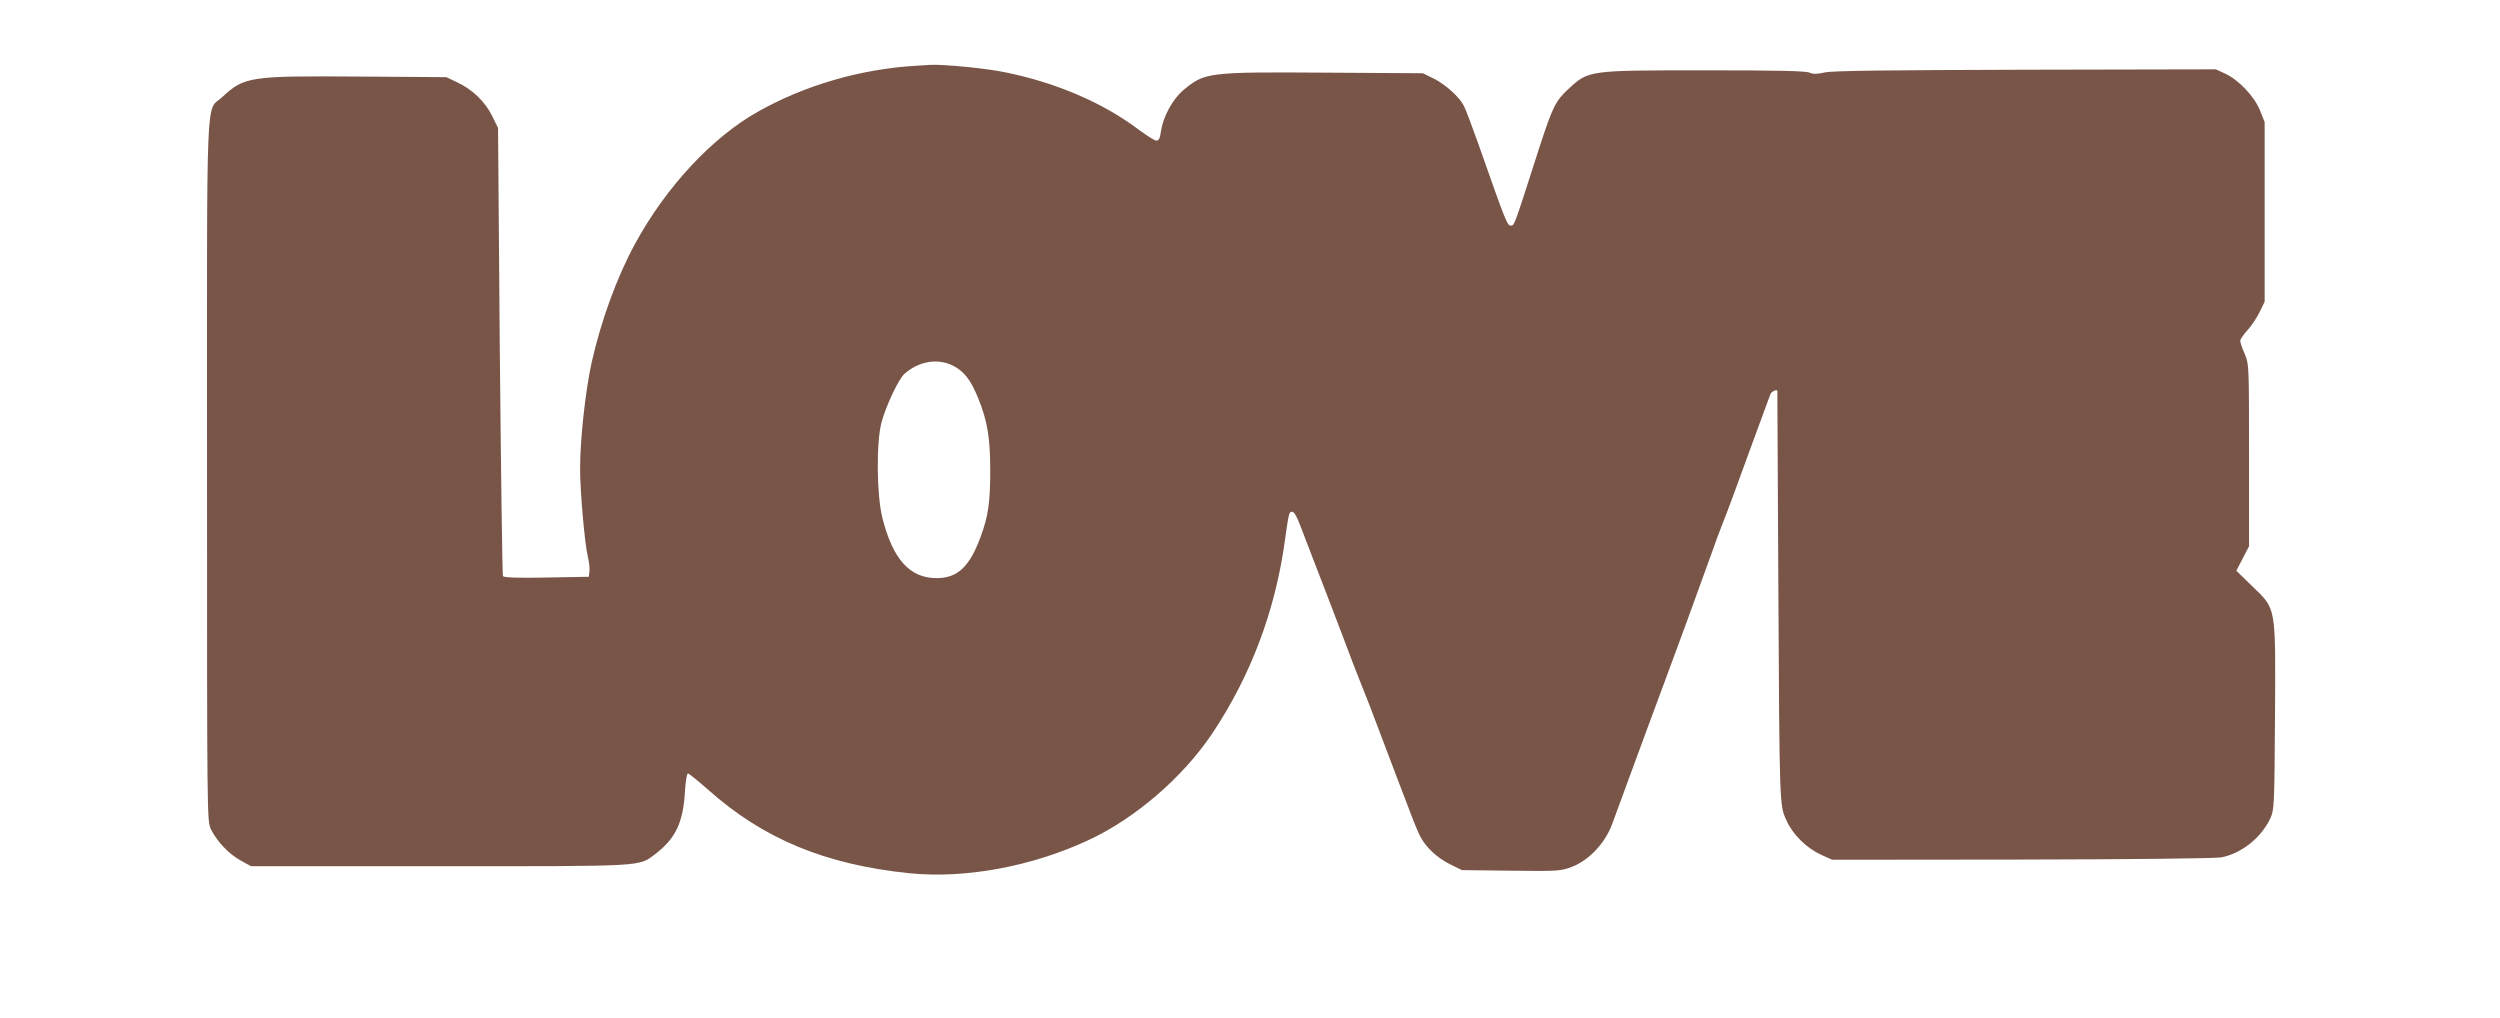 <?xml version="1.0" standalone="no"?>
<!DOCTYPE svg PUBLIC "-//W3C//DTD SVG 20010904//EN"
 "http://www.w3.org/TR/2001/REC-SVG-20010904/DTD/svg10.dtd">
<svg version="1.0" xmlns="http://www.w3.org/2000/svg"
 width="1280pt" height="521pt" viewBox="0 0 1280 521"
 preserveAspectRatio="xMidYMid meet">
<g transform="translate(0,521) scale(0.1,-0.1)"
fill="#795548" stroke="none">
<path d="M4685 4873 c-280 -17 -565 -100 -803 -234 -237 -133 -473 -387 -632
-680 -92 -169 -174 -395 -221 -606 -32 -145 -59 -396 -59 -543 0 -115 24 -389
40 -451 6 -26 10 -59 8 -74 l-3 -28 -217 -4 c-145 -3 -218 0 -223 7 -3 5 -10
524 -16 1153 l-9 1142 -30 61 c-36 73 -101 136 -178 172 l-57 27 -445 3 c-561
4 -589 0 -701 -104 -87 -82 -79 111 -79 -1910 0 -1791 0 -1798 20 -1840 31
-62 91 -126 151 -159 l54 -30 965 0 c1064 0 1018 -3 1106 63 103 79 142 161
151 320 3 50 10 92 15 92 5 0 51 -37 102 -82 283 -253 602 -385 1033 -429 286
-29 629 35 919 171 238 111 481 321 631 545 197 295 323 629 372 990 19 134
21 145 35 145 14 0 26 -22 66 -130 16 -41 50 -129 75 -195 26 -66 78 -203 117
-305 38 -102 82 -216 98 -255 16 -38 57 -144 91 -235 34 -91 74 -196 89 -235
15 -38 44 -115 65 -170 20 -55 46 -117 57 -138 28 -55 87 -110 154 -143 l59
-29 251 -3 c238 -3 254 -2 310 19 88 33 171 120 208 219 15 41 61 165 101 275
40 110 117 317 170 460 89 240 126 341 234 640 21 61 49 135 61 165 12 30 37
96 55 145 36 99 179 490 190 518 6 13 35 26 35 15 0 -2 2 -442 5 -978 6 -1153
6 -1142 41 -1219 32 -73 102 -142 177 -177 l58 -26 971 1 c563 1 991 6 1020
11 104 20 205 100 252 200 20 44 21 61 24 521 3 575 8 547 -119 670 l-79 77
33 63 32 62 0 466 c0 461 0 467 -22 519 -13 29 -23 59 -23 67 0 8 16 31 35 52
20 21 48 63 63 93 l27 55 0 460 0 460 -24 60 c-29 72 -108 155 -178 188 l-48
22 -975 -2 c-719 -2 -989 -5 -1028 -14 -40 -9 -58 -9 -77 -1 -19 9 -169 12
-533 12 -600 0 -598 0 -700 -94 -68 -62 -83 -94 -152 -306 -129 -402 -126
-395 -145 -395 -18 0 -25 18 -164 413 -34 96 -68 186 -76 200 -24 47 -95 110
-153 139 l-57 28 -495 3 c-609 4 -622 2 -733 -91 -54 -46 -102 -135 -113 -209
-4 -35 -11 -48 -23 -48 -9 0 -49 25 -89 55 -185 139 -420 240 -681 294 -97 21
-317 42 -386 39 -16 -1 -52 -3 -80 -5z m192 -1534 c57 -28 93 -73 131 -167 47
-115 62 -202 62 -370 0 -163 -10 -234 -48 -337 -57 -157 -119 -215 -227 -215
-137 0 -224 97 -277 308 -30 117 -32 391 -4 492 24 86 87 220 117 246 72 64
168 81 246 43z"/>
</g>
</svg>
